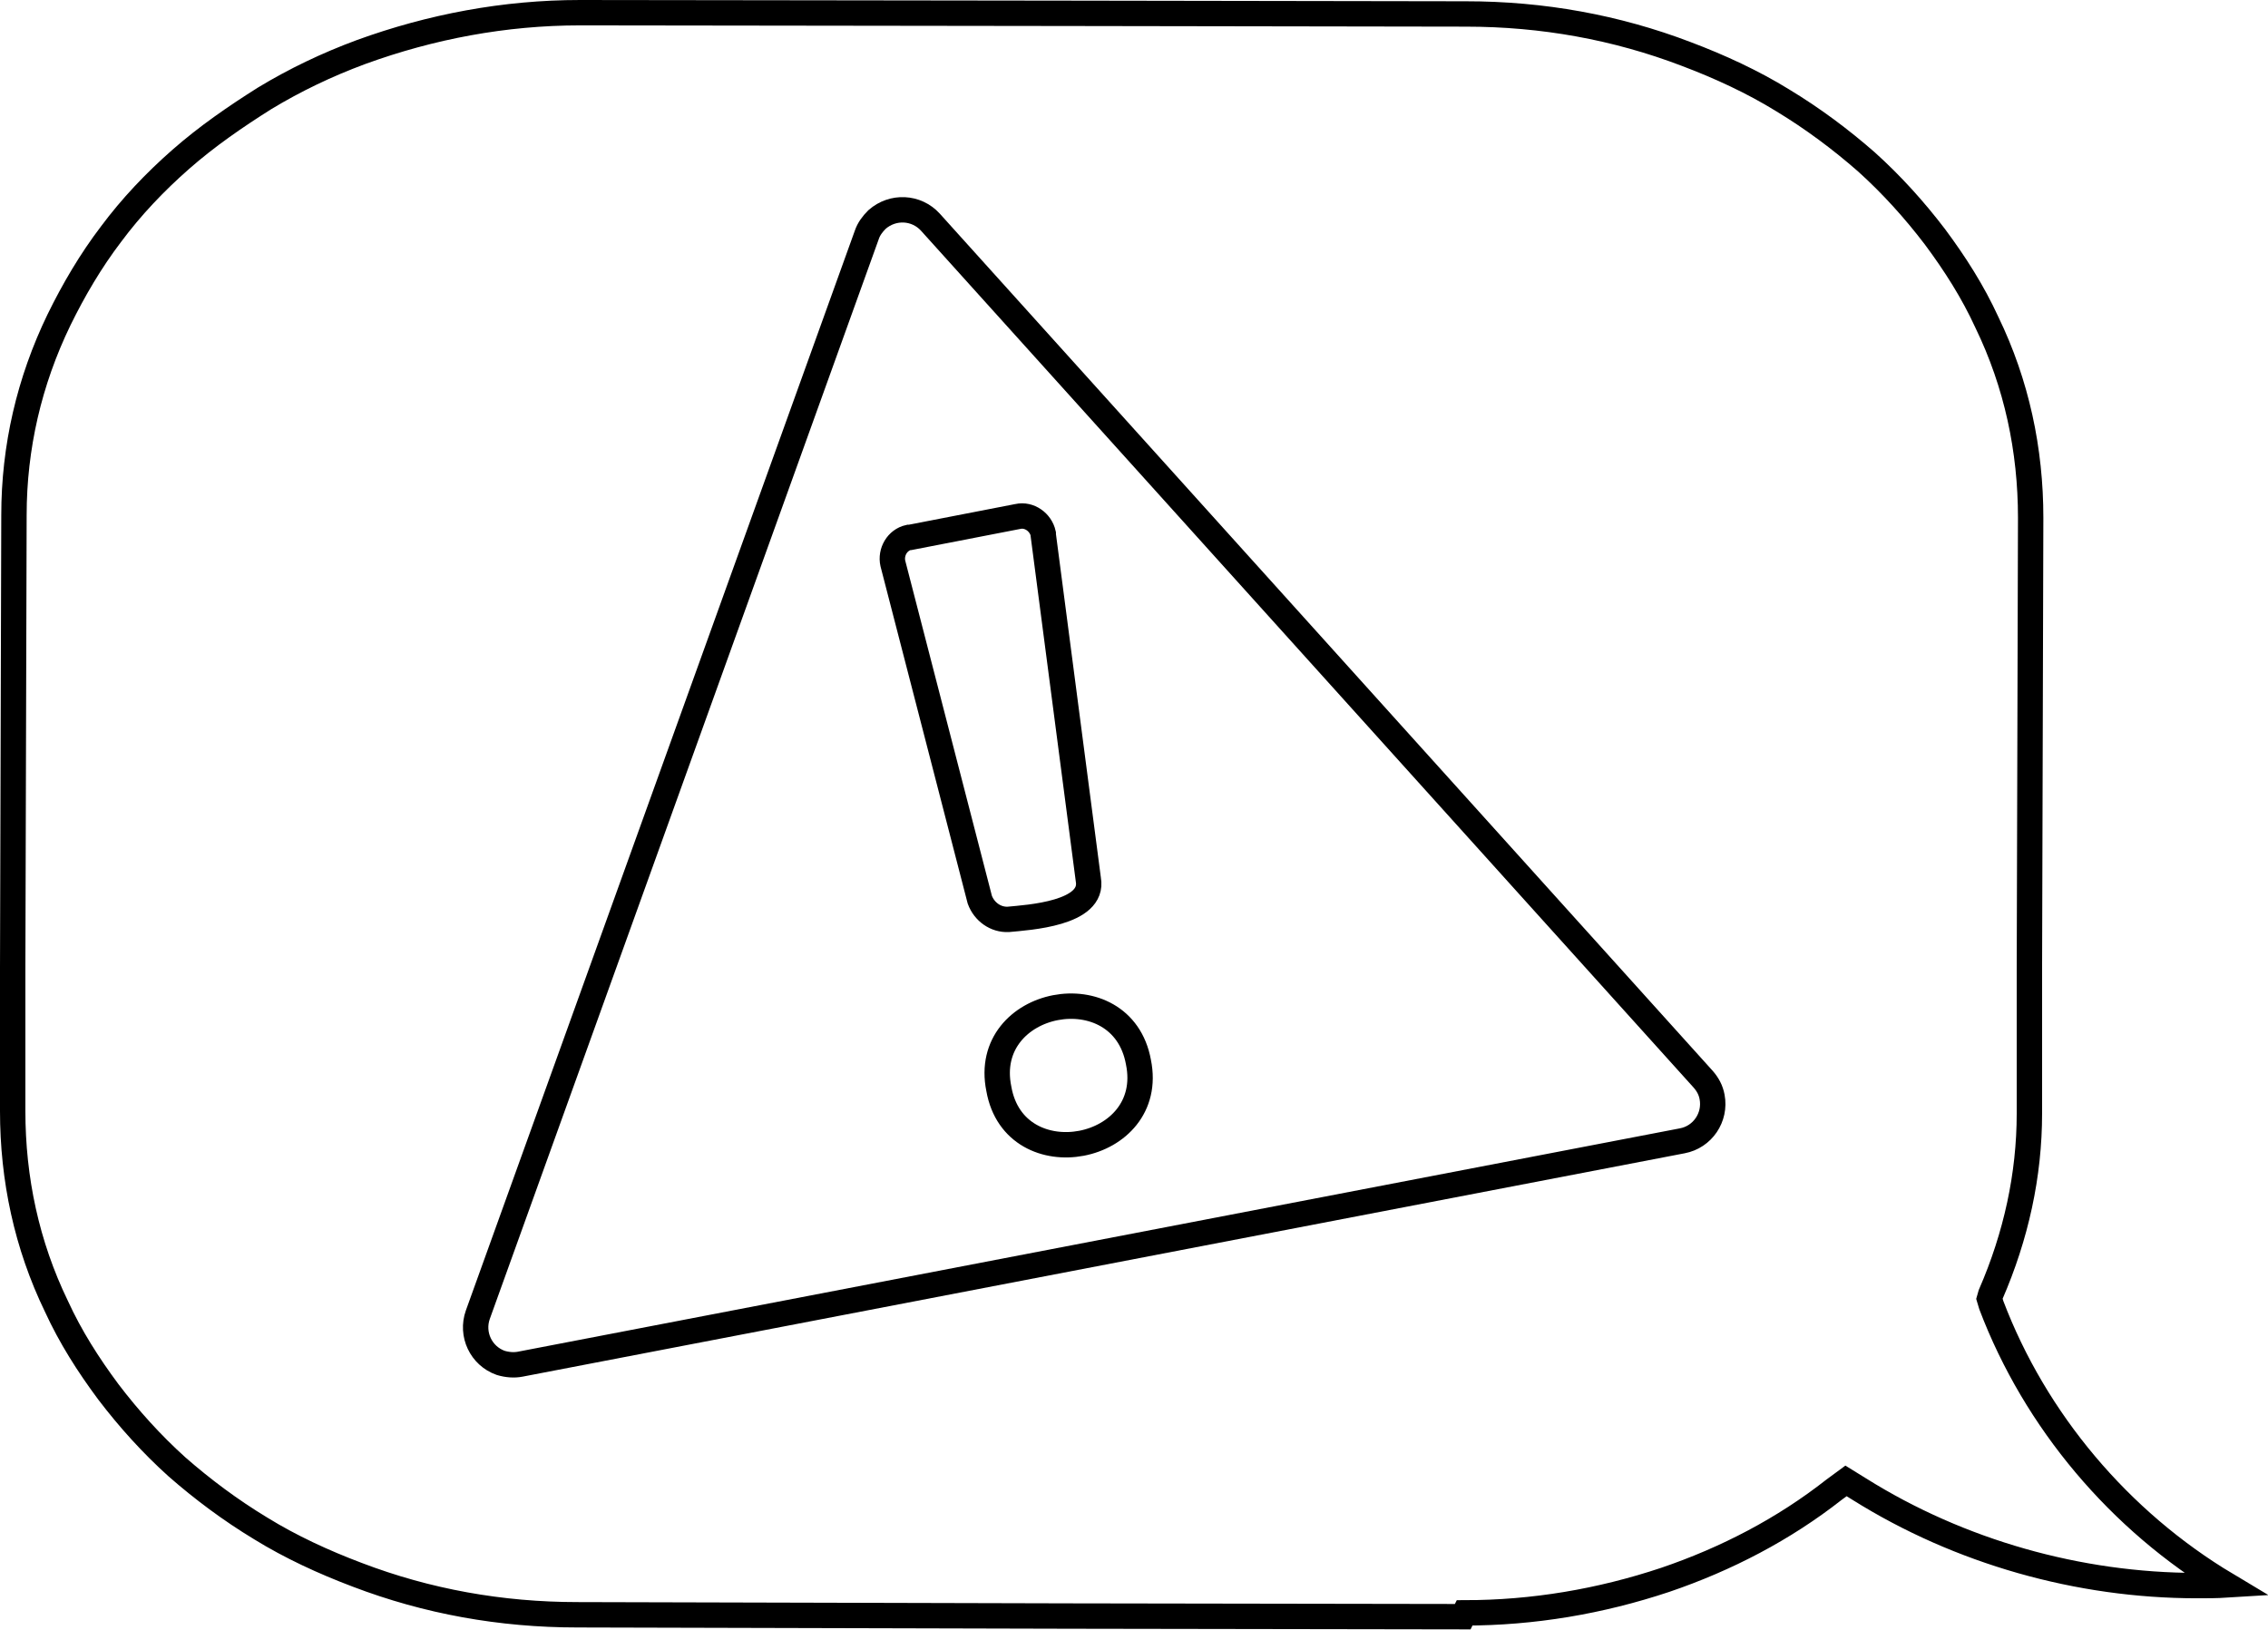 <?xml version="1.0" encoding="utf-8"?>
<!-- Generator: Adobe Illustrator 27.0.0, SVG Export Plug-In . SVG Version: 6.00 Build 0)  -->
<svg version="1.1" id="Layer_1" xmlns="http://www.w3.org/2000/svg" xmlns:xlink="http://www.w3.org/1999/xlink" x="0px" y="0px"
	 viewBox="0 0 357.4 256.9" style="enable-background:new 0 0 357.4 256.9;" xml:space="preserve">
<style type="text/css">
	.st0{fill:none;stroke:#000000;stroke-width:4;stroke-miterlimit:10;}
</style>
<path class="st0" d="M82,215l183.1-35.2c3.2-0.6,5.3-3.7,4.7-6.9c-0.2-1.1-0.7-2-1.4-2.8L146.6,35c-2.2-2.4-5.9-2.6-8.4-0.4
	c-0.7,0.7-1.3,1.5-1.6,2.4L75.3,207.2c-1.1,3.1,0.5,6.5,3.6,7.6C79.9,215.1,81,215.2,82,215z M157.4,171.6
	c-2.9-14.2,19.4-18.5,22-4.2C182.3,181.6,159.9,185.9,157.4,171.6L157.4,171.6z M140.7,88.8c-0.4-1.8,0.7-3.7,2.5-4.1
	c0.1,0,0.1,0,0.2,0l17-3.3c1.8-0.4,3.6,0.9,4,2.7c0,0.1,0,0.1,0,0.2l7.1,54.3c1,5.4-9.5,6-12.6,6.3c-2,0.1-3.8-1.2-4.5-3.1
	L140.7,88.8z"/>
<path class="st0" d="M230.5,254.8l-61.8-0.1L91,254.5c-12.1,0-23.7-2.1-34.7-6.3c-5.3-2-10.5-4.4-15.2-7.3
	c-4.8-2.9-9.2-6.2-13.2-9.7c-4-3.6-7.6-7.6-10.8-11.8c-3.2-4.3-6-8.7-8.2-13.5c-4.7-9.7-6.9-20.1-6.9-30.8v-22.5l0.2-71.4
	c0-10.7,2.4-21.1,7.1-30.8c2.3-4.7,5-9.3,8.2-13.5c3.2-4.3,6.9-8.2,11-11.8s8.6-6.7,13.2-9.6c4.8-2.9,9.8-5.3,15.2-7.3
	c11-4,22.6-6.2,34.5-6.2h0.2l77.6,0.1l61.8,0.1c12.1,0,23.7,2.1,34.7,6.3c5.3,2,10.5,4.4,15.2,7.3c4.8,2.9,9.2,6.2,13.2,9.7
	c4,3.6,7.6,7.6,10.8,11.8c3.2,4.3,6,8.7,8.2,13.5c4.7,9.7,6.9,20.1,6.9,30.8l-0.2,71.4v22.5c0,9.7-2.1,19.3-6.1,28.5l-0.2,0.7l0.3,1
	c6.9,18.2,20.2,34,37.1,44.1c-1.6,0.1-3.1,0.1-4.7,0.1c-18.6,0-37.4-5.3-53.2-15.2l-2.1-1.3l-1.9,1.4c-7.9,6.2-16.9,10.9-26.6,14.2
	c-10.2,3.4-20.8,5.2-31.6,5.2L230.5,254.8z"/>
</svg>
